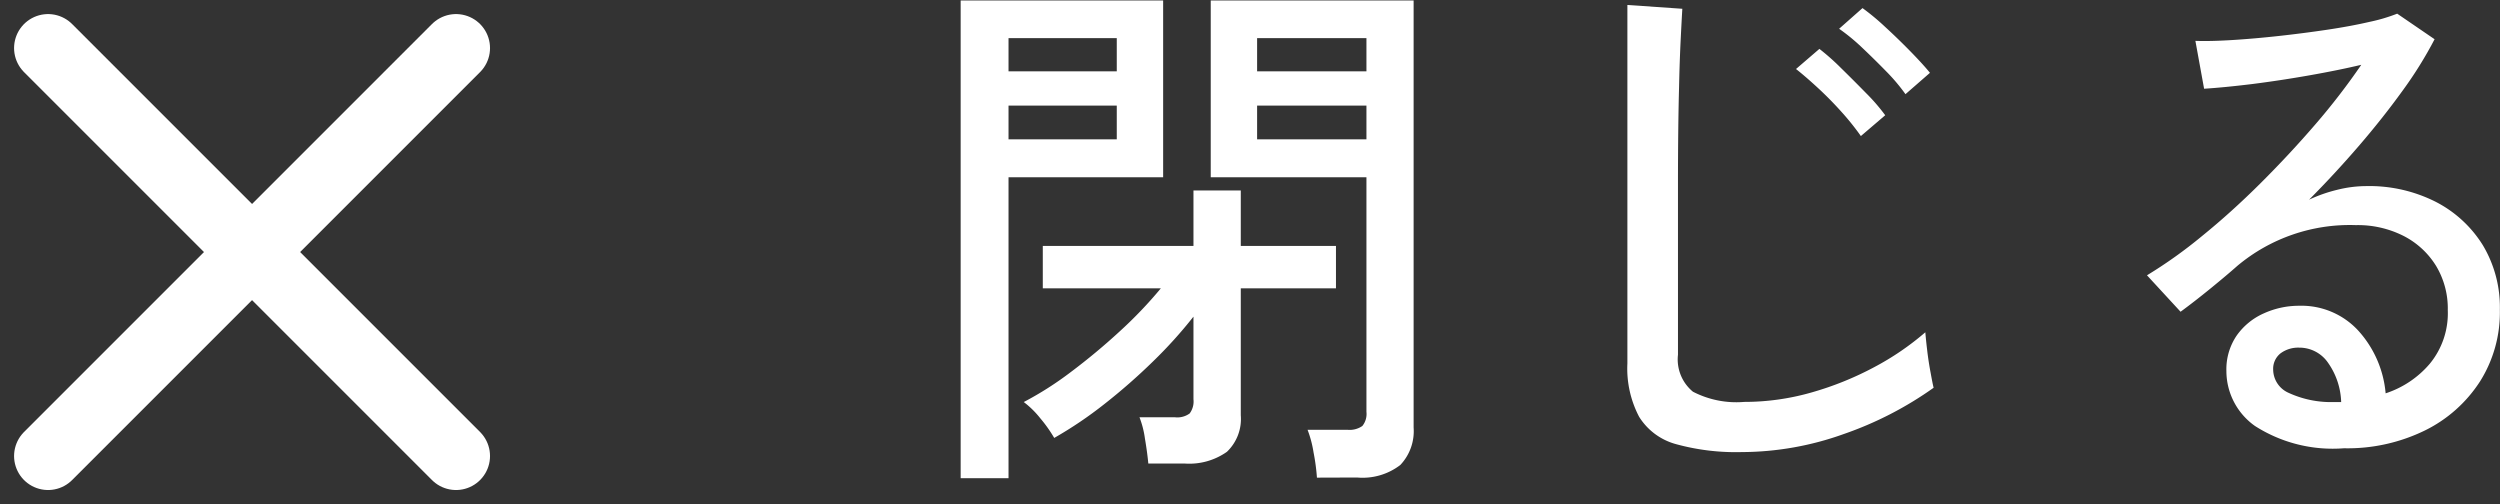 <svg xmlns="http://www.w3.org/2000/svg" width="73.538" height="14.829" viewBox="0 0 73.538 14.829">
  <rect x="0" y="0" width="73.538" height="14.829" fill="#333333" stroke="none"/>
  <g id="グループ_3556" data-name="グループ 3556" transform="translate(-96.086 -842.086)">
    <path id="パス_5105" data-name="パス 5105" d="M11.824,1.136a6.058,6.058,0,0,0-.1-.744,3.267,3.267,0,0,0-.176-.664H12.72a.652.652,0,0,0,.44-.112A.562.562,0,0,0,13.28-.8V-7.7H8.7v-5.2h5.968V-.336a1.444,1.444,0,0,1-.392,1.1,1.822,1.822,0,0,1-1.272.368Zm-10.48.016V-12.9H7.3v5.2H2.752V1.152ZM6.864.72q-.032-.336-.1-.736a2.743,2.743,0,0,0-.16-.624h1.04A.618.618,0,0,0,8.08-.752a.589.589,0,0,0,.112-.416V-3.6A13.255,13.255,0,0,1,7-2.28,17.528,17.528,0,0,1,5.576-1.032a11.848,11.848,0,0,1-1.48,1,4.066,4.066,0,0,0-.408-.576,2.706,2.706,0,0,0-.488-.48,9.788,9.788,0,0,0,1.392-.888A18.63,18.63,0,0,0,6.024-3.168,12.528,12.528,0,0,0,7.232-4.432H3.76V-5.68H8.192V-7.312H9.584V-5.68h2.8v1.248h-2.8V-.7A1.335,1.335,0,0,1,9.176.376,1.919,1.919,0,0,1,7.92.72Zm3.2-9.536H13.28v-.992H10.064Zm-7.312,0H5.936v-.992H2.752Zm7.312-2H13.28v-.976H10.064Zm-7.312,0H5.936v-.976H2.752ZM24.32.384A6.627,6.627,0,0,1,22.392.152,1.846,1.846,0,0,1,21.3-.656a3.052,3.052,0,0,1-.344-1.568V-12.768l1.616.112q-.016.256-.048.9t-.048,1.408q-.016.592-.024,1.3t-.008,1.512V-2.48a1.23,1.23,0,0,0,.44,1.088,2.778,2.778,0,0,0,1.512.3,7.16,7.16,0,0,0,1.984-.28,9.291,9.291,0,0,0,1.84-.744,8.073,8.073,0,0,0,1.5-1.024q.016.208.056.544t.1.648q.056.312.088.44a10.443,10.443,0,0,1-2.64,1.36A8.938,8.938,0,0,1,24.32.384Zm4.816-10.528a5.516,5.516,0,0,0-.576-.68q-.352-.36-.712-.7a5.777,5.777,0,0,0-.664-.544l.688-.608a6.949,6.949,0,0,1,.656.544q.384.352.752.728t.576.632ZM27.824-8.912a7.626,7.626,0,0,0-.56-.7q-.336-.376-.7-.712t-.648-.56l.688-.592a6.741,6.741,0,0,1,.632.56q.376.368.744.744a5.565,5.565,0,0,1,.56.648ZM42.032.272a4.241,4.241,0,0,1-2.616-.656A1.982,1.982,0,0,1,38.576-2a1.761,1.761,0,0,1,.3-1.04,1.929,1.929,0,0,1,.8-.656,2.5,2.5,0,0,1,1.04-.224,2.271,2.271,0,0,1,1.736.728,3.148,3.148,0,0,1,.808,1.848,2.874,2.874,0,0,0,1.3-.872,2.336,2.336,0,0,0,.528-1.576,2.426,2.426,0,0,0-.344-1.3,2.408,2.408,0,0,0-.952-.88,2.979,2.979,0,0,0-1.408-.32,5.152,5.152,0,0,0-3.488,1.2q-.288.256-.768.648t-.9.7L36.24-4.816a13.7,13.7,0,0,0,1.616-1.152q.864-.7,1.72-1.552T41.2-9.264a19.732,19.732,0,0,0,1.344-1.744q-.672.16-1.536.312t-1.688.256q-.824.1-1.4.136l-.256-1.408q.432.016,1.08-.024t1.376-.12q.728-.08,1.424-.184t1.248-.232a5.011,5.011,0,0,0,.808-.24l1.1.752a11.831,11.831,0,0,1-.952,1.528q-.584.808-1.288,1.624T41.008-7.04a4.311,4.311,0,0,1,.816-.288,3.559,3.559,0,0,1,.864-.112,4.329,4.329,0,0,1,2.048.464A3.523,3.523,0,0,1,46.12-5.7a3.549,3.549,0,0,1,.5,1.9A3.813,3.813,0,0,1,46.04-1.7,4.057,4.057,0,0,1,44.424-.256,5.182,5.182,0,0,1,42.032.272Zm-.272-1.36h.192a2.118,2.118,0,0,0-.384-1.152,1.021,1.021,0,0,0-.848-.448.873.873,0,0,0-.552.168.581.581,0,0,0-.216.488.755.755,0,0,0,.416.656A2.985,2.985,0,0,0,41.76-1.088Z" transform="translate(123 855)" fill="#fff"/>
    <g id="グループ_3162" data-name="グループ 3162">
      <line id="線_547" data-name="線 547" x1="12" y2="12" transform="translate(97.5 843.5)" fill="none" stroke="#fff" stroke-linecap="round" stroke-width="2"/>
      <line id="線_548" data-name="線 548" x2="12" y2="12" transform="translate(97.5 843.5)" fill="none" stroke="#fff" stroke-linecap="round" stroke-width="2"/>
    </g>
  </g>
</svg>
